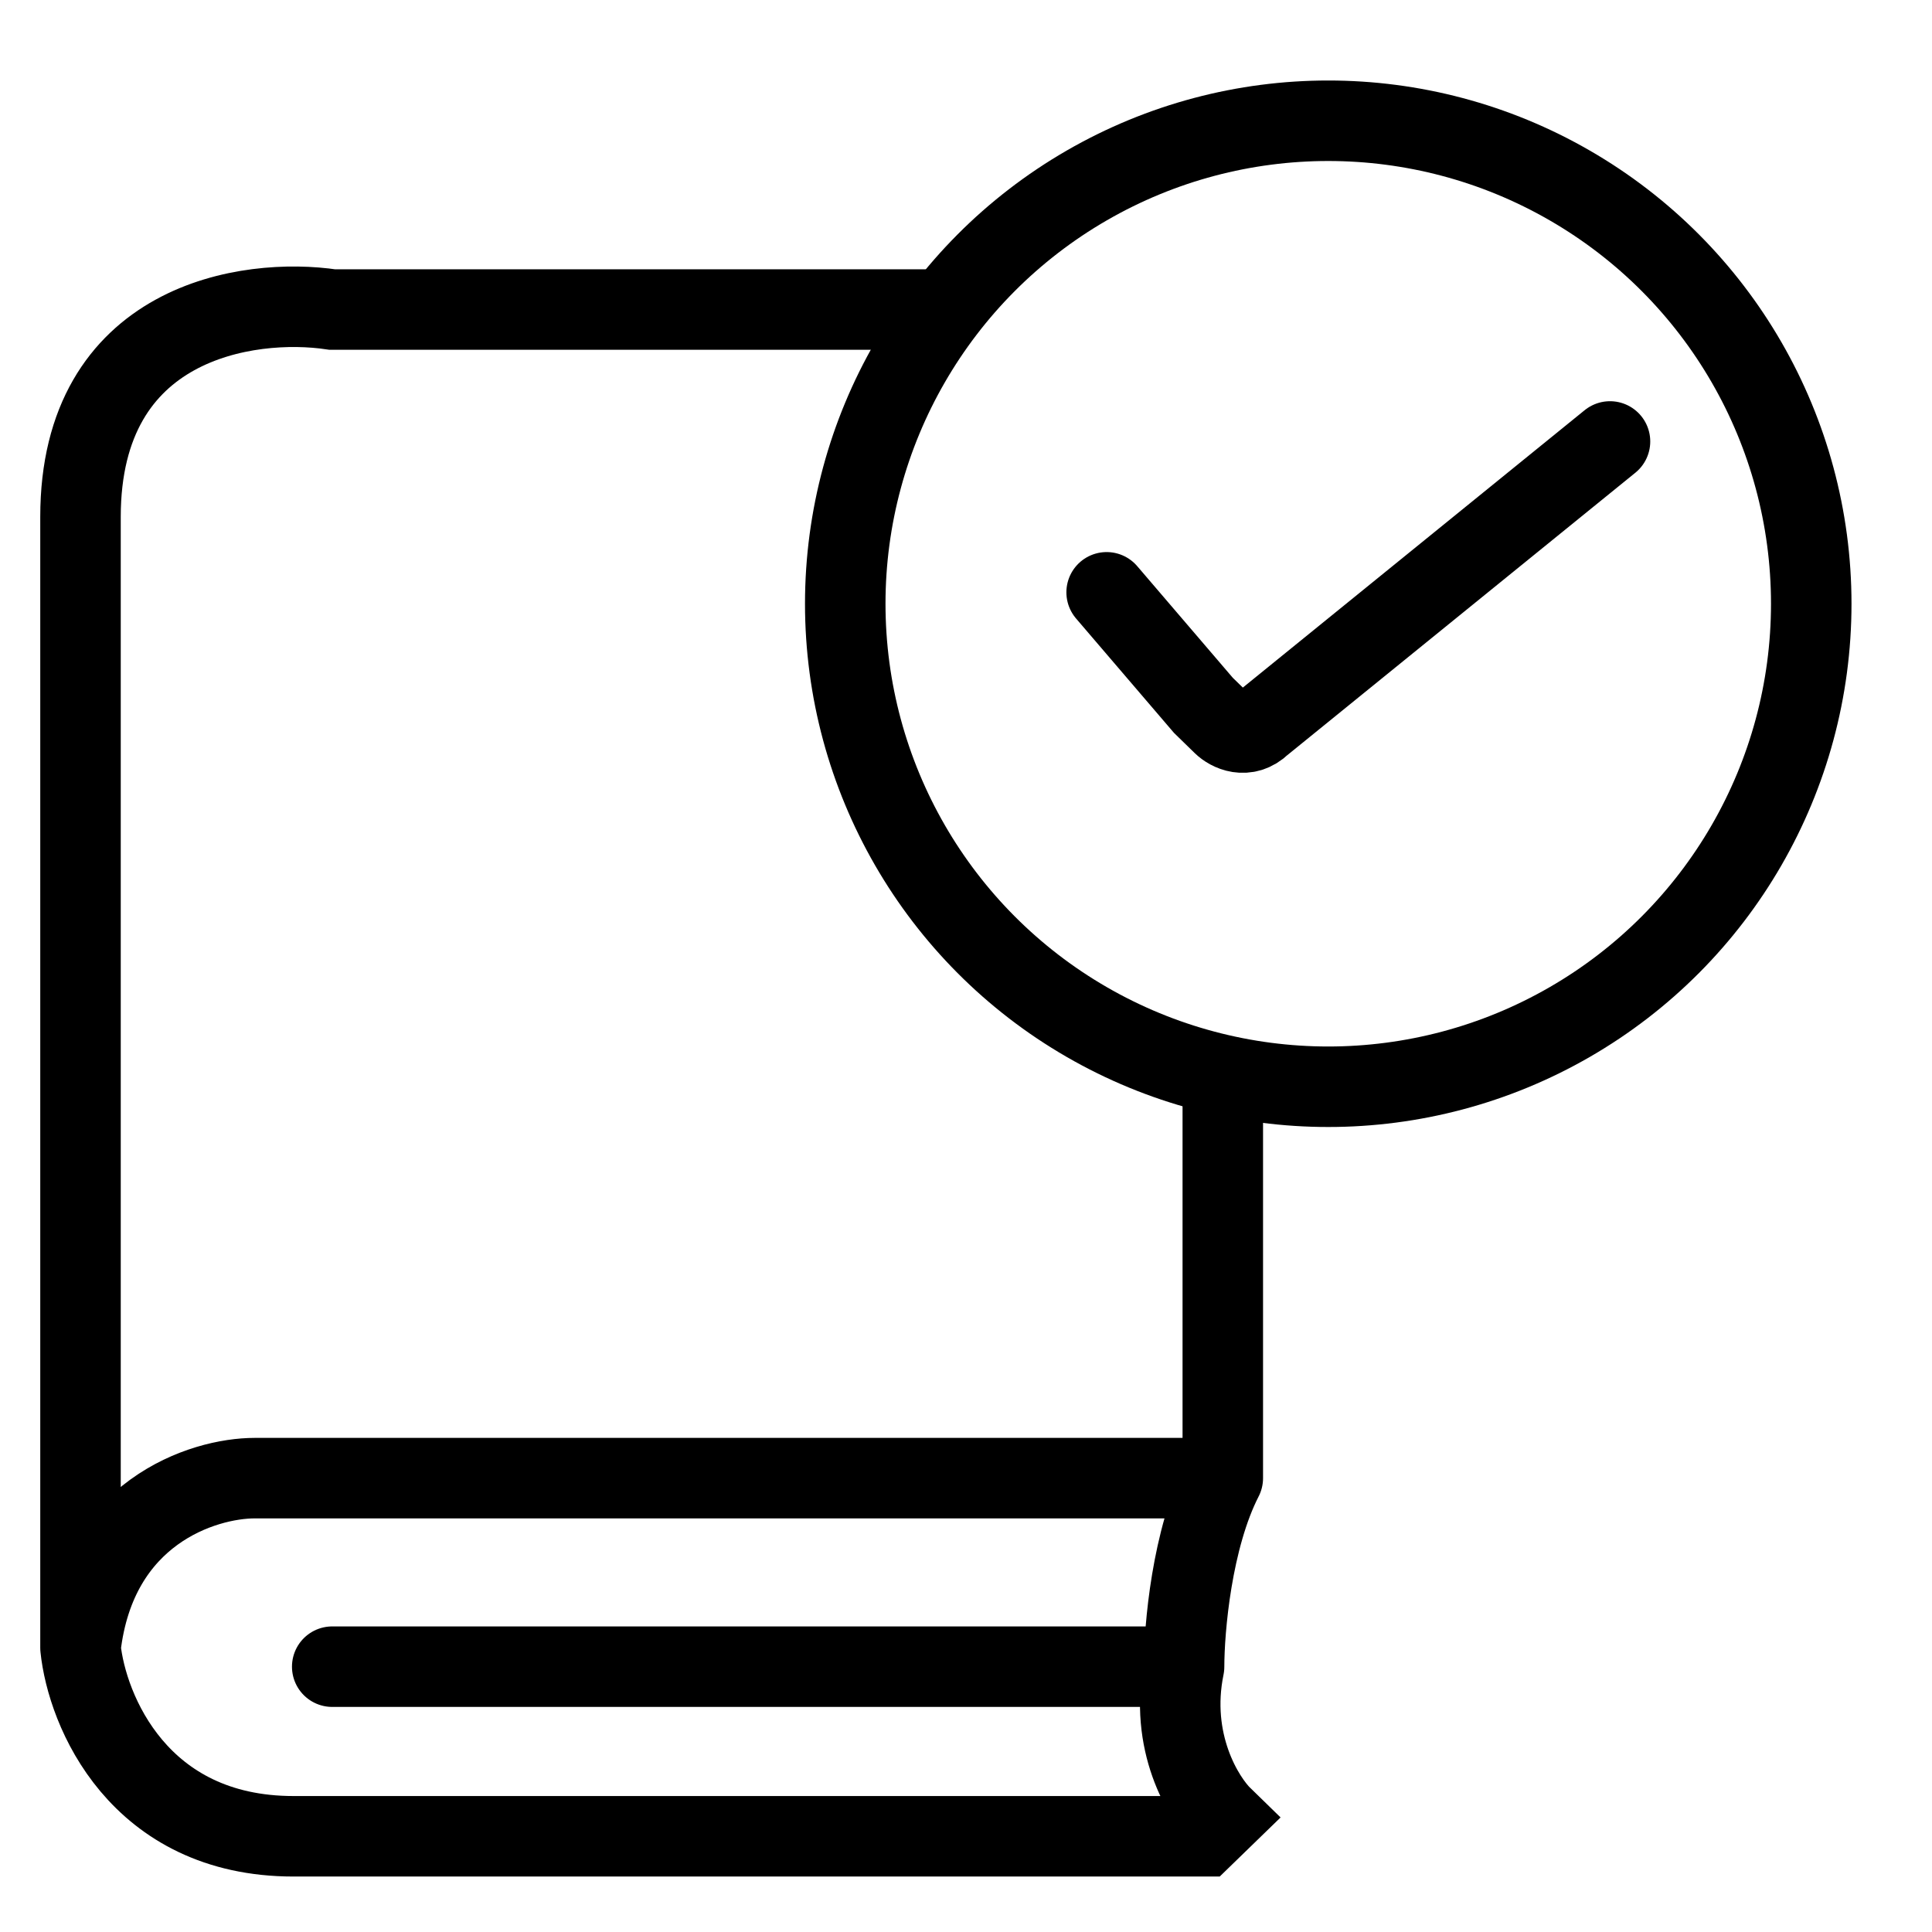 <svg width="24" height="24" viewBox="0 0 24 24" fill="none" xmlns="http://www.w3.org/2000/svg">
<path d="M1 20.47V6.421C1 3.986 3.084 3.689 4.127 3.845H11.621M1 20.47C1.08 21.25 1.722 22.811 3.646 22.811H14.468H14.949L15.19 22.577C14.949 22.343 14.517 21.64 14.709 20.704M1 20.47C1.192 18.784 2.523 18.362 3.165 18.362H15.19M14.709 20.704H4.127M14.709 20.704C14.709 20.235 14.805 19.112 15.19 18.362M15.19 18.362V13.5M13.747 7.358L14.949 8.762L15.19 8.997C15.27 9.075 15.479 9.184 15.671 8.997L20 5.484" stroke="black" stroke-linecap="round"/>
<circle cx="16.5" cy="7.5" r="6" stroke="black"/>
</svg>
